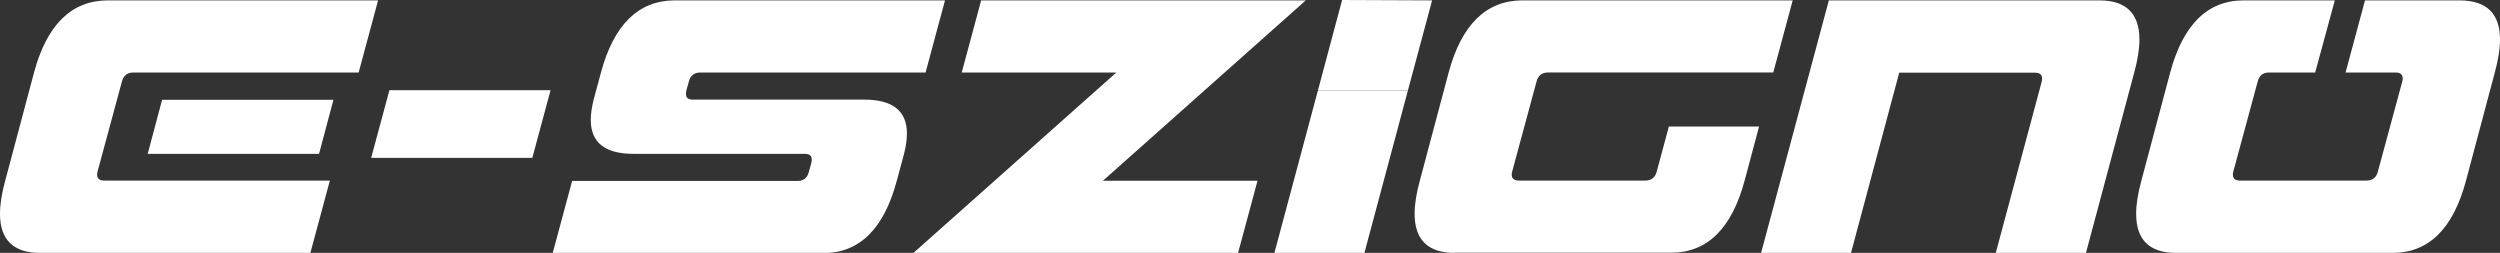 <?xml version="1.0" encoding="UTF-8"?>
<svg id="Layer_1" xmlns="http://www.w3.org/2000/svg" viewBox="0 0 130 13.15">
  <rect x="0" y="0" width="130" height="13.15" fill="#333333" stroke="none"/>
  <g>
    <path d="M17.15,9.4l-1.01,3.75H2.08c-1.38,0-2.08-.68-2.08-2.03,0-.49.09-1.07.27-1.72L1.77,3.77C2.44,1.28,3.72.03,5.59.02h14.07l-1.01,3.75H6.93c-.31,0-.51.16-.59.47l-1.27,4.69c-.02.06-.02.12-.02.16,0,.2.13.3.38.3h11.72ZM16.59,8H7.68l.75-2.81h8.91l-.75,2.81Z" style="fill: #fff;"/>
    <path d="M32.94,8c-1.48,0-2.22-.59-2.22-1.76,0-.3.05-.66.15-1.06l.38-1.41c.67-2.49,1.95-3.74,3.82-3.75h14.07l-1.01,3.75h-11.72c-.31,0-.51.16-.59.47l-.13.47c-.02.07-.02.13-.02.18,0,.2.12.29.36.29h8.91c1.48,0,2.22.59,2.22,1.76,0,.31-.05.66-.15,1.06l-.38,1.41c-.67,2.5-1.95,3.75-3.82,3.75h-14.07l1.01-3.75h11.72c.31,0,.51-.16.59-.47l.13-.47c.02-.07.02-.13.02-.18,0-.2-.12-.29-.36-.29h-8.91Z" style="fill: #fff;"/>
    <path d="M58.05,3.77h-8.04L51.02.02h16.88l-10.55,9.38h8.04l-1.01,3.75h-16.88l10.55-9.38Z" style="fill: #fff;"/>
    <path d="M75.64,13.15c-1.38,0-2.08-.68-2.08-2.03,0-.49.09-1.07.27-1.72l1.5-5.63c.67-2.49,1.95-3.74,3.82-3.75h14.07l-1.01,3.75h-11.72c-.31,0-.51.16-.59.47l-1.27,4.69c-.02.06-.02.12-.02.16,0,.2.13.3.38.3h6.57c.31,0,.51-.16.59-.47l.63-2.34h4.69l-.75,2.81c-.67,2.5-1.95,3.75-3.82,3.75h-11.25Z" style="fill: #fff;"/>
    <path d="M91.58,13.14L95.1.02h14.07c1.38,0,2.08.68,2.08,2.03,0,.49-.09,1.07-.27,1.72l-2.51,9.38h-4.69l2.39-8.91c.02-.06.02-.12.02-.16,0-.2-.13-.3-.38-.3h-7.05l-2.51,9.38h-4.68Z" style="fill: #fff;"/>
    <path d="M127.92.02h-4.94l-1.01,3.75h2.59c.25,0,.38.1.38.3,0,.05,0,.1-.02.16l-1.27,4.69c-.08.31-.27.47-.59.47h-6.57c-.25,0-.38-.1-.38-.3,0-.05,0-.1.02-.16l1.27-4.69c.08-.31.27-.47.59-.47h2.4L121.41.02h-4.74c-1.88,0-3.15,1.26-3.82,3.75l-1.5,5.63c-.18.66-.27,1.23-.27,1.72,0,1.35.69,2.03,2.08,2.03h11.25c1.88,0,3.15-1.25,3.82-3.75l1.5-5.63c.18-.66.27-1.23.27-1.71,0-1.35-.69-2.03-2.08-2.04Z" style="fill: #fff;"/>
    <g>
      <polygon points="73.21 4.71 74.47 .02 69.79 0 68.53 4.71 73.21 4.71" style="fill: #fff;"/>
      <polygon points="68.53 4.71 66.27 13.15 70.95 13.15 73.21 4.71 68.53 4.71" style="fill: #fff;"/>
    </g>
  </g>
  <path d="M27.68,8.21h-8.38l.95-3.52h8.38l-.95,3.52Z" style="fill: #fff;"/>
</svg>